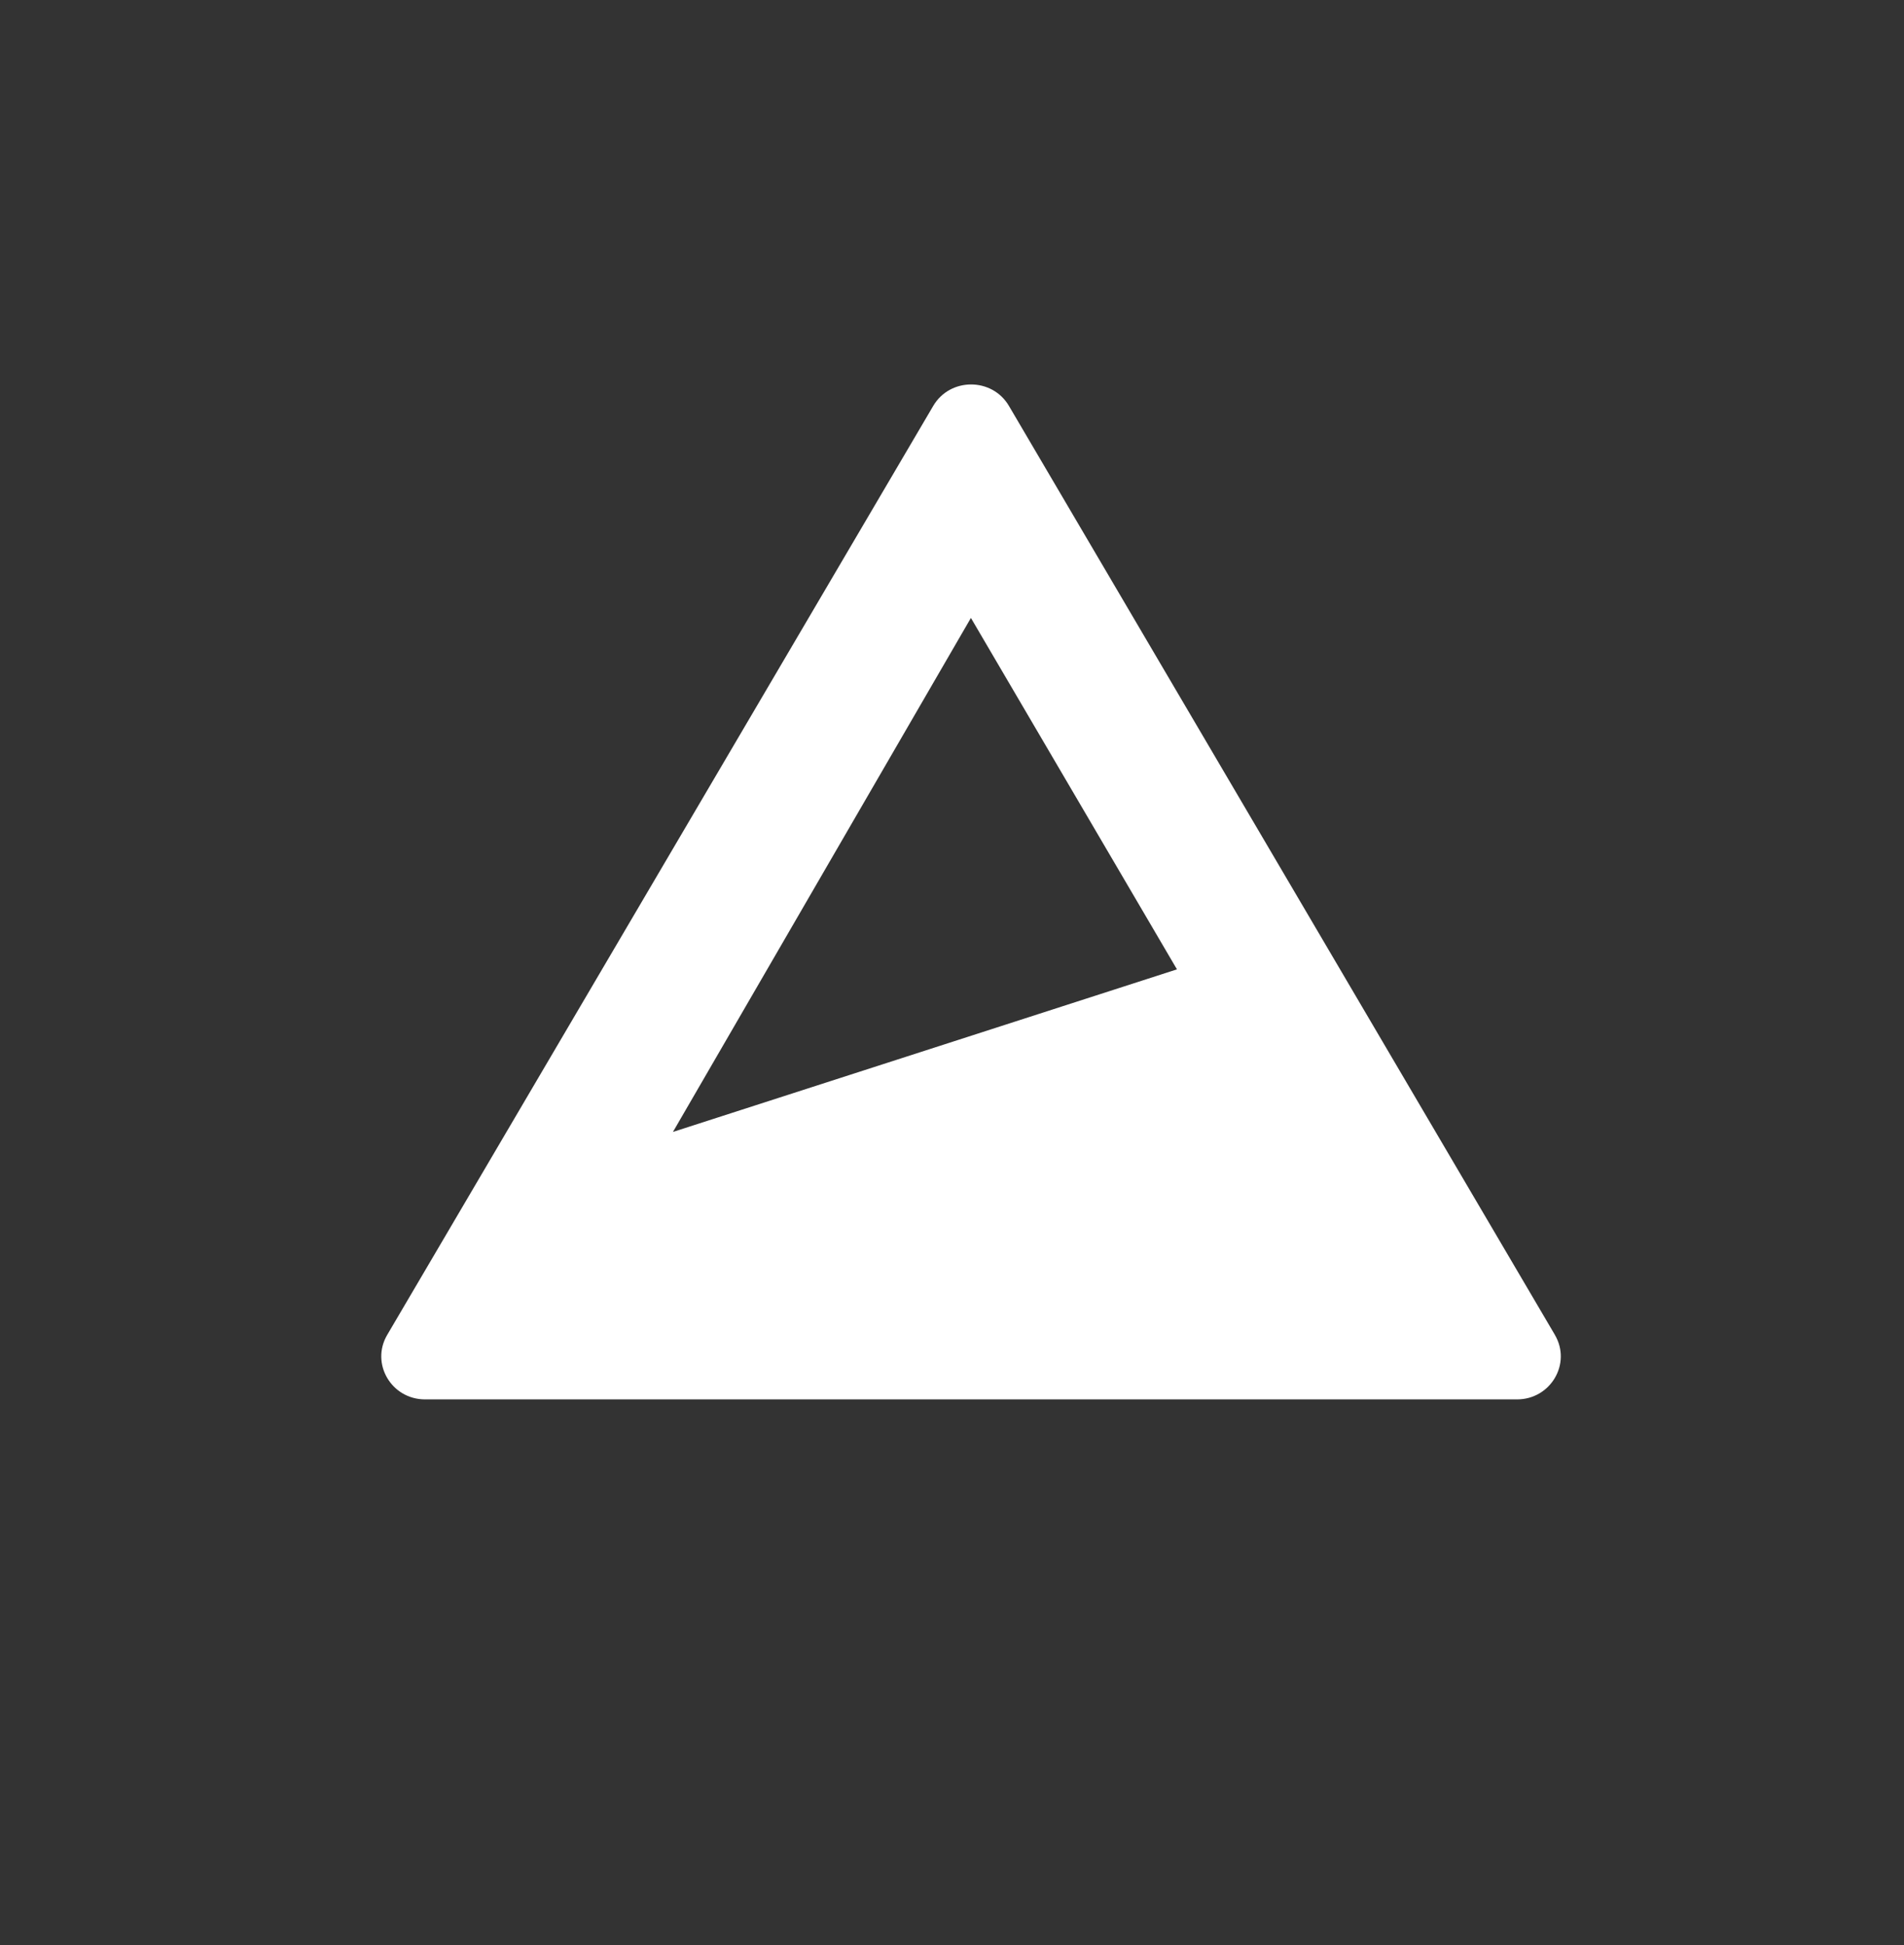 <svg width="46" height="47" viewBox="0 0 46 47" fill="none" xmlns="http://www.w3.org/2000/svg">
<rect x="0" y="0" width="46" height="47" fill="#333333" stroke="none"/>
<g id="Logo">
<path id="Vector" d="M37.568 32.256L24.376 9.808C23.97 9.116 22.952 9.116 22.546 9.808L9.354 32.254C8.948 32.946 9.456 33.811 10.269 33.811H36.651C37.463 33.811 37.972 32.946 37.566 32.254L37.568 32.256ZM16.258 27.349L23.457 14.93L28.435 23.421L16.258 27.349Z" fill="white"/>
</g>
</svg>
